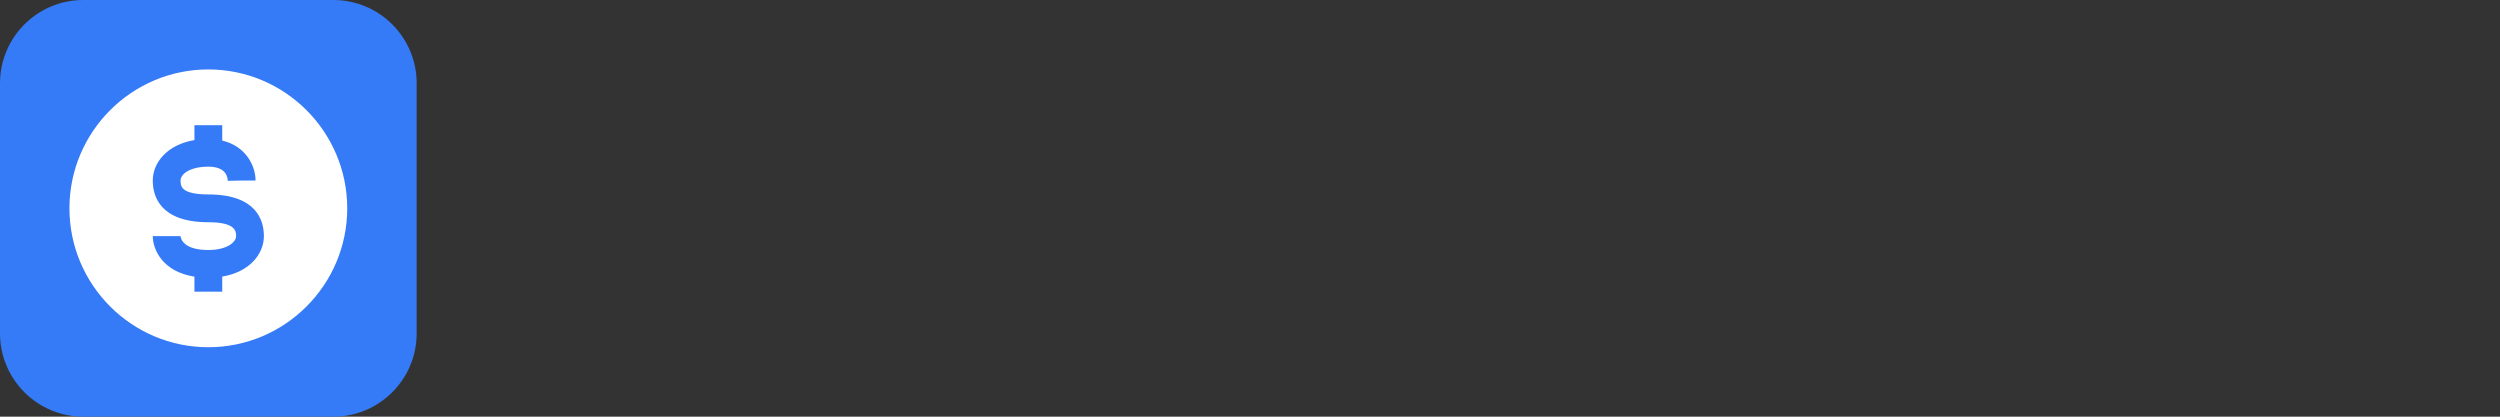 <svg xmlns="http://www.w3.org/2000/svg" fill="none" viewBox="0 0 300 50" height="50" width="300">
<rect x="0" y="0" width="300" height="50" fill="#333333" stroke="none"/>
<path fill="#357BF7" d="M0 10C0 4.477 4.477 0 10 0H40C45.523 0 50 4.477 50 10V40C50 45.523 45.523 50 40 50H10C4.477 50 0 45.523 0 40V10Z"></path>
<path fill="white" d="M25 8.333C15.81 8.333 8.333 15.81 8.333 25C8.333 34.19 15.81 41.667 25 41.667C34.19 41.667 41.667 34.19 41.667 25C41.667 15.81 34.19 8.333 25 8.333ZM26.667 33.192V35H23.333V33.2C19.435 32.588 18.333 29.863 18.333 28.333H21.667C21.685 28.572 21.932 30 25 30C27.3 30 28.333 29.025 28.333 28.333C28.333 27.793 28.333 26.667 25 26.667C19.2 26.667 18.333 23.533 18.333 21.667C18.333 19.52 20.048 17.36 23.333 16.808V15.02H26.667V16.868C29.557 17.552 30.667 19.957 30.667 21.667H29L27.333 21.697C27.31 21.063 26.975 20 25 20C22.835 20 21.667 20.86 21.667 21.667C21.667 22.29 21.667 23.333 25 23.333C30.8 23.333 31.667 26.467 31.667 28.333C31.667 30.48 29.952 32.64 26.667 33.192Z"></path>
</svg>
